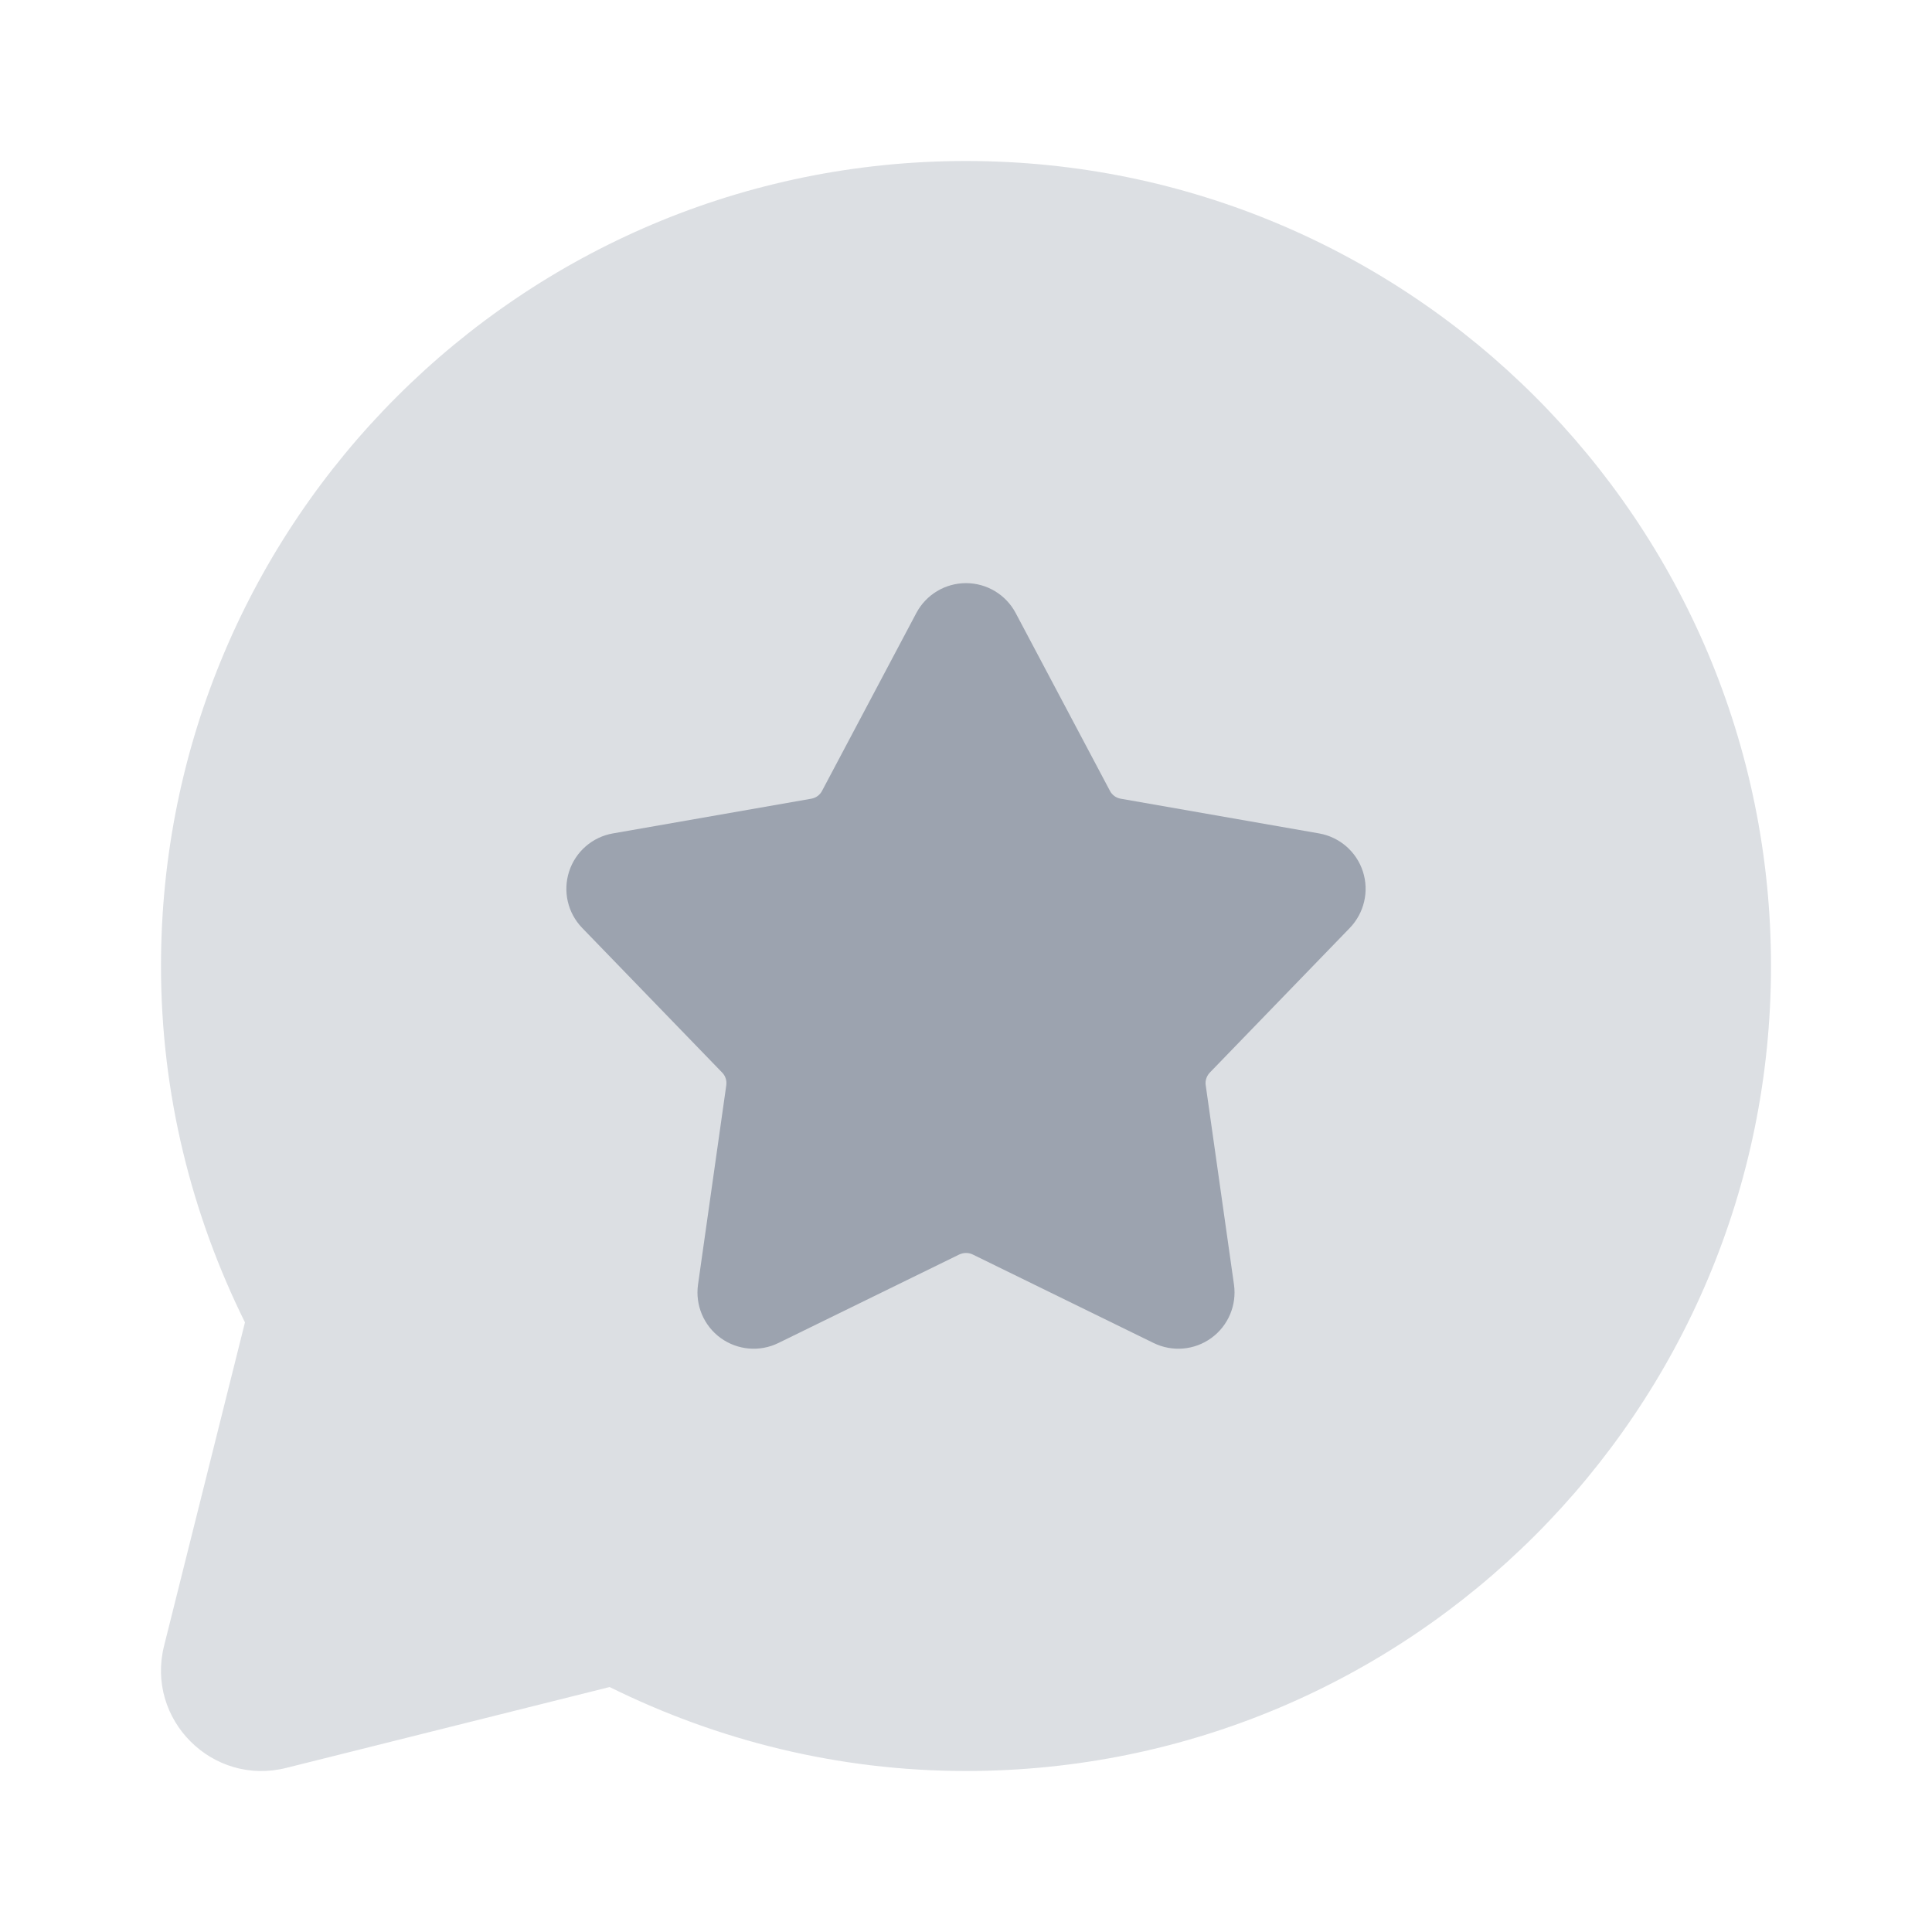 <?xml version="1.0" encoding="utf-8"?>
<svg xmlns="http://www.w3.org/2000/svg" width="24" height="24" viewBox="0 0 24 24" fill="none">
<path opacity="0.35" d="M12 2C6.477 2 2 6.477 2 12C2 13.592 2.382 15.091 3.043 16.427L2.038 20.446C1.809 21.361 2.638 22.191 3.554 21.962L7.573 20.957C8.909 21.618 10.408 22 12 22C17.523 22 22 17.523 22 12C22 6.477 17.523 2 12 2Z" fill="#9CA3AF"/>
<path fill-rule="evenodd" clip-rule="evenodd" d="M11.383 7.615C11.504 7.387 11.741 7.244 12 7.244C12.259 7.244 12.496 7.387 12.617 7.615L13.788 9.824C13.801 9.85 13.821 9.872 13.844 9.889C13.867 9.906 13.894 9.917 13.923 9.922L16.386 10.353C16.641 10.398 16.85 10.579 16.93 10.825C17.01 11.071 16.947 11.341 16.768 11.527L15.029 13.324C15.009 13.345 14.994 13.37 14.985 13.397C14.976 13.425 14.973 13.454 14.978 13.482L15.329 15.958C15.365 16.214 15.257 16.469 15.048 16.621C14.839 16.773 14.563 16.797 14.33 16.683L12.084 15.584C12.058 15.571 12.029 15.565 12 15.565C11.971 15.565 11.943 15.572 11.916 15.584L9.67 16.683C9.438 16.797 9.162 16.773 8.952 16.621C8.743 16.469 8.635 16.214 8.671 15.958L9.022 13.482C9.026 13.453 9.024 13.424 9.015 13.397C9.006 13.369 8.991 13.344 8.971 13.324L7.232 11.527C7.052 11.341 6.99 11.071 7.07 10.825C7.15 10.579 7.359 10.397 7.614 10.353L10.077 9.922C10.106 9.917 10.133 9.906 10.156 9.889C10.179 9.872 10.199 9.85 10.212 9.824L11.383 7.615Z" fill="#9CA3AF"/>
</svg>